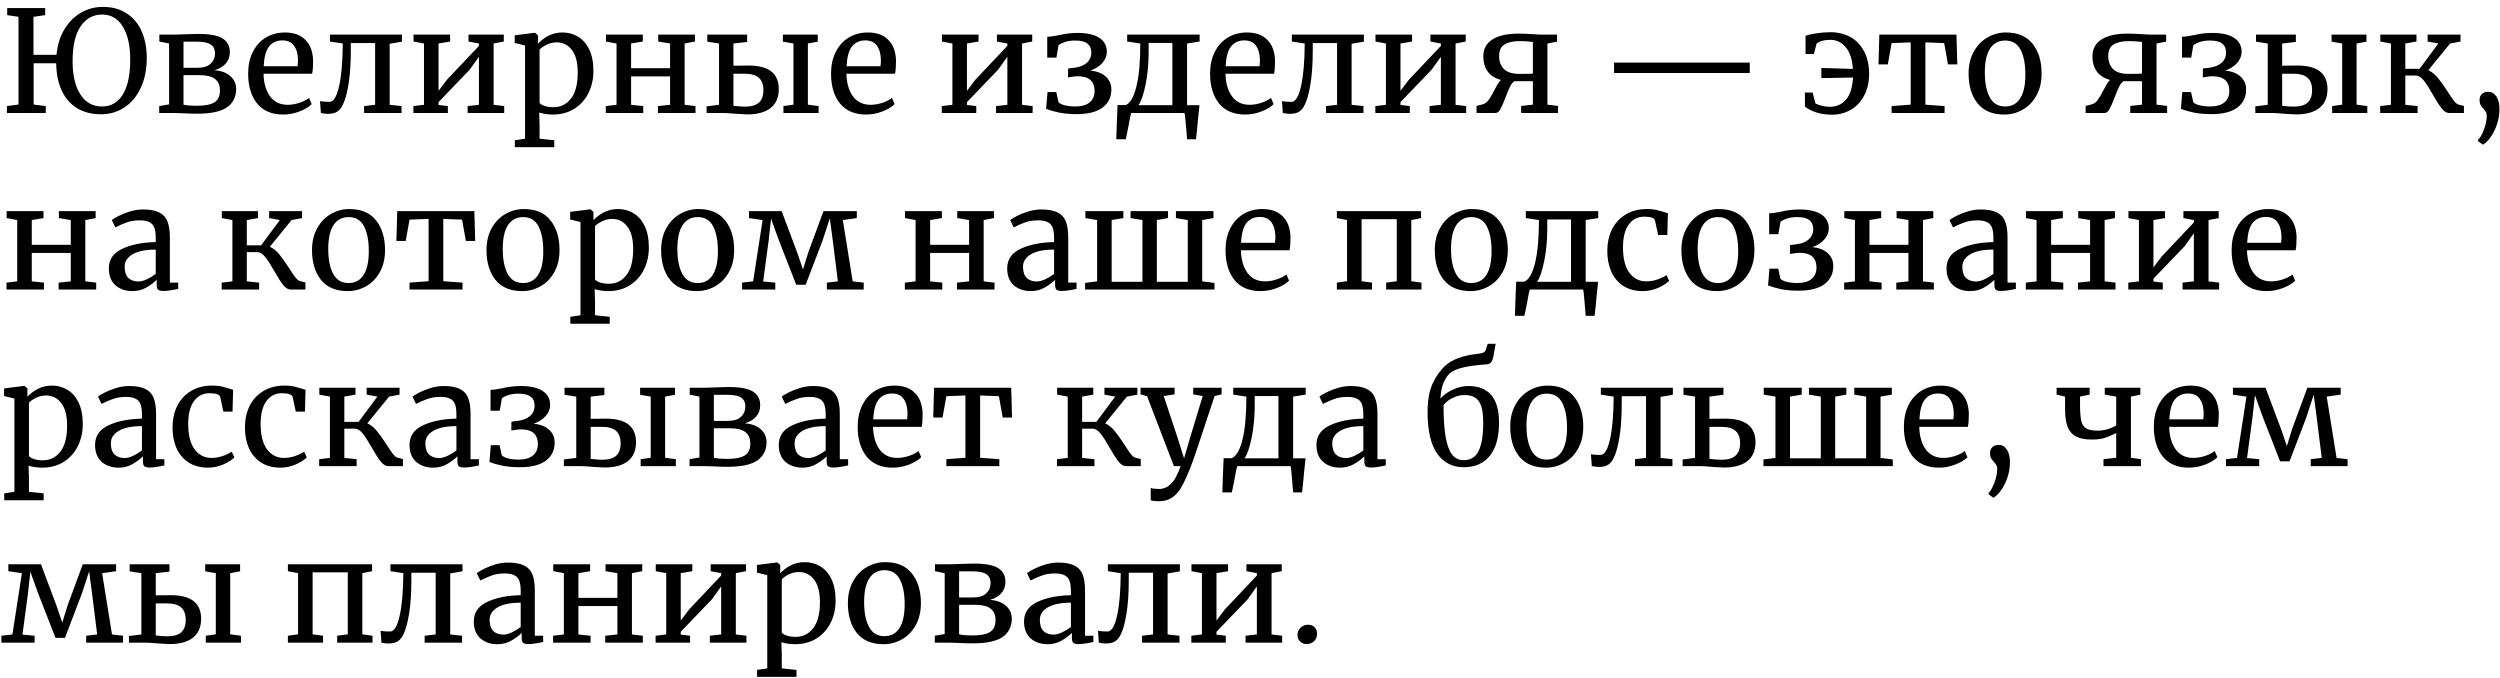 <?xml version="1.0" encoding="UTF-8"?> <svg xmlns="http://www.w3.org/2000/svg" width="354" height="96" viewBox="0 0 354 96" fill="none"><path d="M8 7.76C8.133 6.36 8.513 5.147 9.14 4.12C9.767 3.093 10.553 2.313 11.5 1.78C12.46 1.233 13.493 0.967 14.6 0.98C15.907 0.98 17.02 1.287 17.94 1.9C18.873 2.5 19.58 3.347 20.06 4.44C20.54 5.52 20.78 6.78 20.78 8.22C20.78 9.833 20.493 11.247 19.92 12.46C19.36 13.66 18.587 14.58 17.6 15.22C16.627 15.86 15.533 16.18 14.32 16.18C12.973 16.18 11.827 15.887 10.88 15.3C9.933 14.7 9.213 13.86 8.72 12.78C8.227 11.687 7.973 10.413 7.96 8.96H4.76V14.8L6.48 15.02V16H0.98V15.02L2.62 14.8V2.38L1.02 2.14V1.14H6.4V2.14L4.74 2.38V7.76H8ZM14.46 2.06C13.193 2.06 12.18 2.613 11.42 3.72C10.66 4.827 10.28 6.487 10.28 8.7C10.28 10.633 10.64 12.18 11.36 13.34C12.093 14.5 13.12 15.08 14.44 15.08C15.707 15.08 16.687 14.52 17.38 13.4C18.087 12.267 18.44 10.6 18.44 8.4C18.44 6.467 18.093 4.927 17.4 3.78C16.707 2.633 15.727 2.06 14.46 2.06ZM26.024 4.86C27.304 4.82 27.971 4.8 28.024 4.8C29.704 4.8 30.877 5.02 31.544 5.46C32.211 5.887 32.544 6.527 32.544 7.38C32.544 8.02 32.351 8.56 31.964 9C31.591 9.427 31.057 9.74 30.364 9.94C31.351 10.02 32.111 10.307 32.644 10.8C33.177 11.293 33.444 11.887 33.444 12.58C33.444 13.713 33.011 14.587 32.144 15.2C31.277 15.8 29.864 16.1 27.904 16.1C27.517 16.1 27.151 16.093 26.804 16.08C26.471 16.067 26.184 16.053 25.944 16.04L24.584 16H22.544V15.02L23.944 14.78V6.16L22.564 5.88V4.9H24.764L26.024 4.86ZM27.924 9.6C28.791 9.6 29.424 9.407 29.824 9.02C30.237 8.633 30.444 8.133 30.444 7.52C30.444 6.987 30.251 6.587 29.864 6.32C29.477 6.04 28.804 5.9 27.844 5.9H25.984V9.6H27.924ZM25.984 14.82C26.117 14.86 26.377 14.9 26.764 14.94C27.151 14.967 27.491 14.98 27.784 14.98C29.011 14.98 29.877 14.813 30.384 14.48C30.891 14.147 31.144 13.593 31.144 12.82C31.144 12.087 30.911 11.54 30.444 11.18C29.977 10.82 29.244 10.64 28.244 10.64H25.984V14.82ZM40.097 16.22C38.484 16.22 37.251 15.693 36.397 14.64C35.557 13.587 35.137 12.18 35.137 10.42C35.137 9.26 35.357 8.24 35.797 7.36C36.237 6.48 36.851 5.8 37.637 5.32C38.437 4.84 39.344 4.6 40.357 4.6C41.597 4.6 42.557 4.947 43.237 5.64C43.931 6.32 44.297 7.3 44.337 8.58C44.337 9.393 44.291 10.013 44.197 10.44H37.317C37.344 11.76 37.651 12.827 38.237 13.64C38.824 14.44 39.657 14.84 40.737 14.84C41.271 14.84 41.824 14.747 42.397 14.56C42.984 14.36 43.437 14.127 43.757 13.86L44.137 14.74C43.751 15.14 43.177 15.487 42.417 15.78C41.657 16.073 40.884 16.22 40.097 16.22ZM42.137 9.38C42.177 9.1 42.197 8.813 42.197 8.52C42.184 7.653 41.997 6.973 41.637 6.48C41.291 5.973 40.737 5.72 39.977 5.72C39.204 5.72 38.584 6 38.117 6.56C37.664 7.12 37.404 8.06 37.337 9.38H42.137ZM49.676 7.14C49.676 8.98 49.57 10.56 49.356 11.88C49.143 13.187 48.883 14.147 48.576 14.76C48.376 15.213 48.116 15.553 47.796 15.78C47.476 16.007 47.01 16.12 46.396 16.12C46.156 16.12 45.836 16.08 45.436 16L45.316 14.32C45.623 14.387 46.076 14.42 46.676 14.42C47.236 14.42 47.683 13.68 48.016 12.2C48.35 10.72 48.523 8.707 48.536 6.16L46.716 5.88V4.9H56.916V5.9L55.176 6.2V14.84L56.856 15.02V16H51.556V15.02L53.116 14.84V6.1H49.676V7.14ZM63.737 4.9V5.88L62.097 6.16V12.86L63.297 11.28L67.817 6.5V6.16L66.337 5.88V4.9H71.337V5.88L69.897 6.16V14.84L71.397 15.02V16H66.217V15.02L67.817 14.84V8.04L66.497 9.88L62.097 14.46V14.86L63.417 15.02V16H58.537V15.02L60.037 14.84V6.16L58.557 5.88V4.9H63.737ZM84.025 10.06C84.025 11.193 83.791 12.233 83.325 13.18C82.858 14.113 82.191 14.853 81.325 15.4C80.458 15.947 79.445 16.22 78.285 16.22C77.965 16.22 77.618 16.193 77.245 16.14C76.871 16.087 76.571 16.02 76.345 15.94L76.405 17.62V19.64L78.485 19.86V20.84H72.905V19.86L74.345 19.64V6.44L72.885 6.08V5L75.725 4.64H75.765L76.185 5V6.18C76.585 5.74 77.078 5.367 77.665 5.06C78.265 4.753 78.931 4.6 79.665 4.6C80.451 4.6 81.171 4.793 81.825 5.18C82.491 5.567 83.025 6.167 83.425 6.98C83.825 7.793 84.025 8.82 84.025 10.06ZM78.845 6C78.338 6 77.865 6.107 77.425 6.32C76.985 6.533 76.645 6.767 76.405 7.02V14.56C76.498 14.72 76.731 14.867 77.105 15C77.491 15.12 77.911 15.18 78.365 15.18C79.391 15.18 80.218 14.773 80.845 13.96C81.485 13.147 81.805 11.92 81.805 10.28C81.805 8.84 81.525 7.767 80.965 7.06C80.418 6.353 79.711 6 78.845 6ZM91.023 4.9V5.88L89.363 6.16V9.66H94.883V6.16L93.203 5.88V4.9H98.403V5.88L96.943 6.16V14.84L98.483 15.02V16H93.163V15.02L94.883 14.84V10.82H89.363V14.84L91.083 15.02V16H85.783V15.02L87.303 14.84V6.16L85.803 5.88V4.9H91.023ZM103.855 9.3C104.322 9.287 105.042 9.28 106.015 9.28C108.855 9.28 110.275 10.393 110.275 12.62C110.275 13.793 109.888 14.687 109.115 15.3C108.342 15.9 107.248 16.2 105.835 16.2C105.662 16.2 105.382 16.187 104.995 16.16C104.608 16.133 104.295 16.113 104.055 16.1C103.322 16.033 102.775 16 102.415 16H100.055V15.06L101.815 14.84V6.16L100.155 5.9V4.9H105.795V5.94L103.855 6.16V9.3ZM115.795 4.9V5.9L114.395 6.16V14.82L115.915 15.02V16H110.935V15.02L112.355 14.82V6.16L110.855 5.9V4.9H115.795ZM103.855 14.98C104.495 15.06 105.055 15.1 105.535 15.1C106.388 15.1 107.028 14.913 107.455 14.54C107.882 14.153 108.095 13.567 108.095 12.78C108.095 11.967 107.875 11.373 107.435 11C107.008 10.627 106.342 10.44 105.435 10.44H103.855V14.98ZM122.636 16.22C121.023 16.22 119.79 15.693 118.936 14.64C118.096 13.587 117.676 12.18 117.676 10.42C117.676 9.26 117.896 8.24 118.336 7.36C118.776 6.48 119.39 5.8 120.176 5.32C120.976 4.84 121.883 4.6 122.896 4.6C124.136 4.6 125.096 4.947 125.776 5.64C126.47 6.32 126.836 7.3 126.876 8.58C126.876 9.393 126.83 10.013 126.736 10.44H119.856C119.883 11.76 120.19 12.827 120.776 13.64C121.363 14.44 122.196 14.84 123.276 14.84C123.81 14.84 124.363 14.747 124.936 14.56C125.523 14.36 125.976 14.127 126.296 13.86L126.676 14.74C126.29 15.14 125.716 15.487 124.956 15.78C124.196 16.073 123.423 16.22 122.636 16.22ZM124.676 9.38C124.716 9.1 124.736 8.813 124.736 8.52C124.723 7.653 124.536 6.973 124.176 6.48C123.83 5.973 123.276 5.72 122.516 5.72C121.743 5.72 121.123 6 120.656 6.56C120.203 7.12 119.943 8.06 119.876 9.38H124.676ZM138.561 4.9V5.88L136.921 6.16V12.86L138.121 11.28L142.641 6.5V6.16L141.161 5.88V4.9H146.161V5.88L144.721 6.16V14.84L146.221 15.02V16H141.041V15.02L142.641 14.84V8.04L141.321 9.88L136.921 14.46V14.86L138.241 15.02V16H133.361V15.02L134.861 14.84V6.16L133.381 5.88V4.9H138.561ZM148.289 5.2C148.702 5.2 149.249 5.127 149.929 4.98C150.836 4.767 151.709 4.66 152.549 4.66C153.922 4.66 154.962 4.893 155.669 5.36C156.376 5.827 156.729 6.487 156.729 7.34C156.729 7.913 156.516 8.44 156.089 8.92C155.662 9.4 155.096 9.76 154.389 10C155.322 10.08 156.049 10.36 156.569 10.84C157.102 11.32 157.369 11.927 157.369 12.66C157.369 13.753 156.949 14.613 156.109 15.24C155.282 15.853 154.062 16.16 152.449 16.16C151.516 16.16 150.682 16.087 149.949 15.94C149.216 15.78 148.609 15.607 148.129 15.42L148.329 13.04H149.569L149.889 14.48C150.076 14.667 150.382 14.813 150.809 14.92C151.249 15.027 151.709 15.08 152.189 15.08C153.136 15.08 153.836 14.887 154.289 14.5C154.756 14.113 154.989 13.58 154.989 12.9C154.989 11.447 154.129 10.747 152.409 10.8C152.276 10.813 152.056 10.84 151.749 10.88C151.442 10.92 151.269 10.947 151.229 10.96L151.249 9.7L152.089 9.6C152.862 9.507 153.462 9.273 153.889 8.9C154.316 8.513 154.529 8.027 154.529 7.44C154.529 6.88 154.349 6.46 153.989 6.18C153.642 5.887 153.062 5.74 152.249 5.74C151.676 5.74 151.176 5.813 150.749 5.96C150.336 6.107 150.049 6.26 149.889 6.42L149.589 8.16H148.289V5.2ZM169.628 16.98C169.535 18.1 169.442 19.013 169.348 19.72H168.088C168.062 19.227 168.002 18.5 167.908 17.54C167.828 16.58 167.768 16.067 167.728 16H160.168C160.115 16.12 159.968 16.847 159.728 18.18L159.408 19.72H158.068C158.122 17.827 158.182 16.213 158.248 14.88H159.388C160.028 14.627 160.535 13.76 160.908 12.28C161.282 10.787 161.468 8.747 161.468 6.16L159.608 5.88V4.9H169.868V5.88L168.088 6.16V14.9H169.848L169.628 16.98ZM162.648 7.34C162.648 9.033 162.502 10.587 162.208 12C161.915 13.413 161.582 14.38 161.208 14.9H166.008V6.08H162.648V7.34ZM176.308 16.22C174.695 16.22 173.462 15.693 172.608 14.64C171.768 13.587 171.348 12.18 171.348 10.42C171.348 9.26 171.568 8.24 172.008 7.36C172.448 6.48 173.062 5.8 173.848 5.32C174.648 4.84 175.555 4.6 176.568 4.6C177.808 4.6 178.768 4.947 179.448 5.64C180.142 6.32 180.508 7.3 180.548 8.58C180.548 9.393 180.502 10.013 180.408 10.44H173.528C173.555 11.76 173.862 12.827 174.448 13.64C175.035 14.44 175.868 14.84 176.948 14.84C177.482 14.84 178.035 14.747 178.608 14.56C179.195 14.36 179.648 14.127 179.968 13.86L180.348 14.74C179.962 15.14 179.388 15.487 178.628 15.78C177.868 16.073 177.095 16.22 176.308 16.22ZM178.348 9.38C178.388 9.1 178.408 8.813 178.408 8.52C178.395 7.653 178.208 6.973 177.848 6.48C177.502 5.973 176.948 5.72 176.188 5.72C175.415 5.72 174.795 6 174.328 6.56C173.875 7.12 173.615 8.06 173.548 9.38H178.348ZM185.887 7.14C185.887 8.98 185.781 10.56 185.567 11.88C185.354 13.187 185.094 14.147 184.787 14.76C184.587 15.213 184.327 15.553 184.007 15.78C183.687 16.007 183.221 16.12 182.607 16.12C182.367 16.12 182.047 16.08 181.647 16L181.527 14.32C181.834 14.387 182.287 14.42 182.887 14.42C183.447 14.42 183.894 13.68 184.227 12.2C184.561 10.72 184.734 8.707 184.747 6.16L182.927 5.88V4.9H193.127V5.9L191.387 6.2V14.84L193.067 15.02V16H187.767V15.02L189.327 14.84V6.1H185.887V7.14ZM199.948 4.9V5.88L198.308 6.16V12.86L199.508 11.28L204.028 6.5V6.16L202.548 5.88V4.9H207.548V5.88L206.108 6.16V14.84L207.608 15.02V16H202.428V15.02L204.028 14.84V8.04L202.708 9.88L198.308 14.46V14.86L199.628 15.02V16H194.748V15.02L196.248 14.84V6.16L194.768 5.88V4.9H199.948ZM214.436 11.5C214.182 11.673 213.969 11.947 213.796 12.32C213.622 12.68 213.409 13.193 213.156 13.86C212.876 14.593 212.636 15.133 212.436 15.48C212.249 15.827 212.022 16 211.756 16H209.076V15L209.856 14.8C210.216 14.72 210.516 14.52 210.756 14.2C211.009 13.867 211.289 13.393 211.596 12.78C211.809 12.38 211.976 12.073 212.096 11.86C212.229 11.647 212.376 11.467 212.536 11.32C211.696 11.093 211.069 10.693 210.656 10.12C210.242 9.533 210.036 8.827 210.036 8C210.036 6.933 210.469 6.127 211.336 5.58C212.202 5.033 213.436 4.76 215.036 4.76C215.596 4.76 216.289 4.787 217.116 4.84C217.596 4.88 218.009 4.9 218.356 4.9H220.476V5.9L219.116 6.16V14.82L220.616 15V16H215.396V15L217.056 14.82V11.5H214.436ZM217.056 5.94C216.456 5.86 215.829 5.82 215.176 5.82C214.269 5.82 213.556 5.98 213.036 6.3C212.529 6.607 212.276 7.147 212.276 7.92C212.276 8.693 212.502 9.313 212.956 9.78C213.422 10.233 214.149 10.46 215.136 10.46C216.242 10.46 216.882 10.447 217.056 10.42V5.94ZM247.769 10.34H228.549V8.86H247.769V10.34ZM255.666 5.08C255.959 4.947 256.459 4.827 257.166 4.72C257.873 4.613 258.546 4.56 259.186 4.56C260.239 4.56 261.179 4.787 262.006 5.24C262.833 5.693 263.479 6.367 263.946 7.26C264.426 8.14 264.666 9.207 264.666 10.46C264.666 11.62 264.433 12.64 263.966 13.52C263.513 14.4 262.886 15.073 262.086 15.54C261.286 16.007 260.393 16.24 259.406 16.24C258.579 16.24 257.839 16.133 257.186 15.92C256.533 15.707 255.999 15.433 255.586 15.1L255.566 13.1H256.666L257.066 14.66C257.733 14.967 258.413 15.12 259.106 15.12C260.026 15.12 260.779 14.793 261.366 14.14C261.966 13.473 262.306 12.42 262.386 10.98L257.906 11.06V9.62L262.366 9.76C262.286 8.427 261.953 7.407 261.366 6.7C260.793 5.993 260.053 5.64 259.146 5.64C258.293 5.64 257.653 5.82 257.226 6.18L256.846 7.66H255.666V5.08ZM277.033 4.9L277.153 9.12H275.833L275.293 6.1L272.633 6V14.82L275.353 15.02V16H267.853V15.02L270.553 14.82V6L267.853 6.1L267.313 9.12H265.993L266.113 4.9H277.033ZM278.752 10.42C278.752 9.22 278.998 8.18 279.492 7.3C279.985 6.42 280.632 5.753 281.432 5.3C282.245 4.833 283.112 4.6 284.032 4.6C285.712 4.6 286.972 5.133 287.812 6.2C288.665 7.267 289.092 8.667 289.092 10.4C289.092 11.613 288.845 12.66 288.352 13.54C287.858 14.42 287.205 15.087 286.392 15.54C285.592 15.993 284.732 16.22 283.812 16.22C282.132 16.22 280.865 15.687 280.012 14.62C279.172 13.553 278.752 12.153 278.752 10.42ZM283.932 15.08C284.852 15.08 285.558 14.7 286.052 13.94C286.545 13.18 286.792 12.053 286.792 10.56C286.792 9.08 286.565 7.907 286.112 7.04C285.658 6.173 284.932 5.74 283.932 5.74C283.012 5.74 282.298 6.12 281.792 6.88C281.298 7.64 281.052 8.767 281.052 10.26C281.052 11.74 281.285 12.913 281.752 13.78C282.218 14.647 282.945 15.08 283.932 15.08ZM300.686 11.5C300.432 11.673 300.219 11.947 300.046 12.32C299.872 12.68 299.659 13.193 299.406 13.86C299.126 14.593 298.886 15.133 298.686 15.48C298.499 15.827 298.272 16 298.006 16H295.326V15L296.106 14.8C296.466 14.72 296.766 14.52 297.006 14.2C297.259 13.867 297.539 13.393 297.846 12.78C298.059 12.38 298.226 12.073 298.346 11.86C298.479 11.647 298.626 11.467 298.786 11.32C297.946 11.093 297.319 10.693 296.906 10.12C296.492 9.533 296.286 8.827 296.286 8C296.286 6.933 296.719 6.127 297.586 5.58C298.452 5.033 299.686 4.76 301.286 4.76C301.846 4.76 302.539 4.787 303.366 4.84C303.846 4.88 304.259 4.9 304.606 4.9H306.726V5.9L305.366 6.16V14.82L306.866 15V16H301.646V15L303.306 14.82V11.5H300.686ZM303.306 5.94C302.706 5.86 302.079 5.82 301.426 5.82C300.519 5.82 299.806 5.98 299.286 6.3C298.779 6.607 298.526 7.147 298.526 7.92C298.526 8.693 298.752 9.313 299.206 9.78C299.672 10.233 300.399 10.46 301.386 10.46C302.492 10.46 303.132 10.447 303.306 10.42V5.94ZM308.973 5.2C309.386 5.2 309.933 5.127 310.613 4.98C311.519 4.767 312.393 4.66 313.233 4.66C314.606 4.66 315.646 4.893 316.353 5.36C317.059 5.827 317.413 6.487 317.413 7.34C317.413 7.913 317.199 8.44 316.773 8.92C316.346 9.4 315.779 9.76 315.073 10C316.006 10.08 316.733 10.36 317.253 10.84C317.786 11.32 318.053 11.927 318.053 12.66C318.053 13.753 317.633 14.613 316.793 15.24C315.966 15.853 314.746 16.16 313.133 16.16C312.199 16.16 311.366 16.087 310.633 15.94C309.899 15.78 309.293 15.607 308.813 15.42L309.013 13.04H310.253L310.573 14.48C310.759 14.667 311.066 14.813 311.493 14.92C311.933 15.027 312.393 15.08 312.873 15.08C313.819 15.08 314.519 14.887 314.973 14.5C315.439 14.113 315.673 13.58 315.673 12.9C315.673 11.447 314.813 10.747 313.092 10.8C312.959 10.813 312.739 10.84 312.433 10.88C312.126 10.92 311.953 10.947 311.913 10.96L311.933 9.7L312.773 9.6C313.546 9.507 314.146 9.273 314.573 8.9C314.999 8.513 315.213 8.027 315.213 7.44C315.213 6.88 315.033 6.46 314.673 6.18C314.326 5.887 313.746 5.74 312.933 5.74C312.359 5.74 311.859 5.813 311.433 5.96C311.019 6.107 310.733 6.26 310.573 6.42L310.273 8.16H308.973V5.2ZM323.152 9.3C323.619 9.287 324.339 9.28 325.312 9.28C328.152 9.28 329.572 10.393 329.572 12.62C329.572 13.793 329.185 14.687 328.412 15.3C327.639 15.9 326.545 16.2 325.132 16.2C324.959 16.2 324.679 16.187 324.292 16.16C323.905 16.133 323.592 16.113 323.352 16.1C322.619 16.033 322.072 16 321.712 16H319.352V15.06L321.112 14.84V6.16L319.452 5.9V4.9H325.092V5.94L323.152 6.16V9.3ZM335.092 4.9V5.9L333.692 6.16V14.82L335.212 15.02V16H330.232V15.02L331.652 14.82V6.16L330.152 5.9V4.9H335.092ZM323.152 14.98C323.792 15.06 324.352 15.1 324.832 15.1C325.685 15.1 326.325 14.913 326.752 14.54C327.179 14.153 327.392 13.567 327.392 12.78C327.392 11.967 327.172 11.373 326.732 11C326.305 10.627 325.639 10.44 324.732 10.44H323.152V14.98ZM343.853 9.94C344.347 10.167 344.8 10.533 345.213 11.04C345.627 11.547 346.1 12.213 346.633 13.04C346.98 13.587 347.267 14.007 347.493 14.3C347.72 14.58 347.927 14.747 348.113 14.8L348.893 15V16H346.793C346.433 16 346.08 15.78 345.733 15.34C345.387 14.9 344.973 14.253 344.493 13.4C343.987 12.507 343.553 11.833 343.193 11.38C342.833 10.927 342.453 10.7 342.053 10.7H340.593V14.84L342.333 15.02V16H337.033V15.02L338.553 14.84V6.16L337.053 5.88V4.9H342.173V5.88L340.593 6.16V9.74H342.613L345.273 6.16L343.753 5.88V4.9H348.413V5.88L346.933 6.16L343.853 9.94ZM352.366 13C352.819 13 353.192 13.22 353.486 13.66C353.779 14.087 353.926 14.673 353.926 15.42C353.926 16.18 353.806 16.913 353.566 17.62C353.326 18.327 353.026 18.927 352.666 19.42C352.306 19.927 351.952 20.28 351.606 20.48H351.586L350.906 20V19.78C351.172 19.567 351.439 19.1 351.706 18.38C351.986 17.673 352.126 17 352.126 16.36C352.126 16.16 352.086 16 352.006 15.88C351.939 15.747 351.826 15.593 351.666 15.42C351.479 15.22 351.339 15.033 351.246 14.86C351.152 14.687 351.106 14.453 351.106 14.16C351.106 13.813 351.212 13.533 351.426 13.32C351.652 13.107 351.932 13 352.266 13H352.366ZM6.16 29.9V30.88L4.5 31.16V34.66H10.02V31.16L8.34 30.88V29.9H13.54V30.88L12.08 31.16V39.84L13.62 40.02V41H8.3V40.02L10.02 39.84V35.82H4.5V39.84L6.22 40.02V41H0.92V40.02L2.44 39.84V31.16L0.94 30.88V29.9H6.16ZM15.412 38C15.412 36.747 16.038 35.827 17.292 35.24C18.545 34.64 20.132 34.32 22.052 34.28V33.72C22.052 33.093 21.985 32.6 21.852 32.24C21.718 31.88 21.485 31.62 21.152 31.46C20.832 31.287 20.372 31.2 19.772 31.2C19.092 31.2 18.478 31.3 17.932 31.5C17.398 31.687 16.865 31.92 16.332 32.2L15.832 31.16C16.005 31.013 16.325 30.82 16.792 30.58C17.258 30.34 17.798 30.127 18.412 29.94C19.025 29.753 19.638 29.66 20.252 29.66C21.198 29.66 21.945 29.793 22.492 30.06C23.052 30.313 23.452 30.727 23.692 31.3C23.932 31.873 24.052 32.64 24.052 33.6V40.02H25.232V40.9C24.965 40.967 24.625 41.033 24.212 41.1C23.812 41.167 23.458 41.2 23.152 41.2C22.778 41.2 22.525 41.14 22.392 41.02C22.258 40.913 22.192 40.667 22.192 40.28V39.62C21.792 40.02 21.298 40.387 20.712 40.72C20.138 41.053 19.485 41.22 18.752 41.22C17.792 41.22 16.992 40.947 16.352 40.4C15.725 39.84 15.412 39.04 15.412 38ZM19.612 39.86C19.958 39.86 20.358 39.753 20.812 39.54C21.265 39.327 21.678 39.073 22.052 38.78V35.34C20.598 35.34 19.498 35.567 18.752 36.02C18.018 36.46 17.652 37.04 17.652 37.76C17.652 38.48 17.825 39.013 18.172 39.36C18.532 39.693 19.012 39.86 19.612 39.86ZM38.209 34.94C38.702 35.167 39.155 35.533 39.569 36.04C39.982 36.547 40.455 37.213 40.989 38.04C41.335 38.587 41.622 39.007 41.849 39.3C42.075 39.58 42.282 39.747 42.469 39.8L43.249 40V41H41.149C40.789 41 40.435 40.78 40.089 40.34C39.742 39.9 39.329 39.253 38.849 38.4C38.342 37.507 37.909 36.833 37.549 36.38C37.189 35.927 36.809 35.7 36.409 35.7H34.949V39.84L36.689 40.02V41H31.389V40.02L32.909 39.84V31.16L31.409 30.88V29.9H36.529V30.88L34.949 31.16V34.74H36.969L39.629 31.16L38.109 30.88V29.9H42.769V30.88L41.289 31.16L38.209 34.94ZM44.181 35.42C44.181 34.22 44.428 33.18 44.921 32.3C45.415 31.42 46.061 30.753 46.861 30.3C47.675 29.833 48.541 29.6 49.461 29.6C51.141 29.6 52.401 30.133 53.241 31.2C54.095 32.267 54.521 33.667 54.521 35.4C54.521 36.613 54.275 37.66 53.781 38.54C53.288 39.42 52.635 40.087 51.821 40.54C51.021 40.993 50.161 41.22 49.241 41.22C47.561 41.22 46.295 40.687 45.441 39.62C44.601 38.553 44.181 37.153 44.181 35.42ZM49.361 40.08C50.281 40.08 50.988 39.7 51.481 38.94C51.975 38.18 52.221 37.053 52.221 35.56C52.221 34.08 51.995 32.907 51.541 32.04C51.088 31.173 50.361 30.74 49.361 30.74C48.441 30.74 47.728 31.12 47.221 31.88C46.728 32.64 46.481 33.767 46.481 35.26C46.481 36.74 46.715 37.913 47.181 38.78C47.648 39.647 48.375 40.08 49.361 40.08ZM67.169 29.9L67.289 34.12H65.969L65.429 31.1L62.769 31V39.82L65.489 40.02V41H57.989V40.02L60.689 39.82V31L57.989 31.1L57.449 34.12H56.129L56.249 29.9H67.169ZM68.888 35.42C68.888 34.22 69.135 33.18 69.628 32.3C70.122 31.42 70.768 30.753 71.568 30.3C72.382 29.833 73.248 29.6 74.168 29.6C75.848 29.6 77.108 30.133 77.948 31.2C78.802 32.267 79.228 33.667 79.228 35.4C79.228 36.613 78.982 37.66 78.488 38.54C77.995 39.42 77.342 40.087 76.528 40.54C75.728 40.993 74.868 41.22 73.948 41.22C72.268 41.22 71.002 40.687 70.148 39.62C69.308 38.553 68.888 37.153 68.888 35.42ZM74.068 40.08C74.988 40.08 75.695 39.7 76.188 38.94C76.682 38.18 76.928 37.053 76.928 35.56C76.928 34.08 76.702 32.907 76.248 32.04C75.795 31.173 75.068 30.74 74.068 30.74C73.148 30.74 72.435 31.12 71.928 31.88C71.435 32.64 71.188 33.767 71.188 35.26C71.188 36.74 71.422 37.913 71.888 38.78C72.355 39.647 73.082 40.08 74.068 40.08ZM91.876 35.06C91.876 36.193 91.643 37.233 91.176 38.18C90.71 39.113 90.043 39.853 89.176 40.4C88.31 40.947 87.296 41.22 86.136 41.22C85.816 41.22 85.47 41.193 85.096 41.14C84.723 41.087 84.423 41.02 84.196 40.94L84.256 42.62V44.64L86.336 44.86V45.84H80.756V44.86L82.196 44.64V31.44L80.736 31.08V30L83.576 29.64H83.616L84.036 30V31.18C84.436 30.74 84.93 30.367 85.516 30.06C86.116 29.753 86.783 29.6 87.516 29.6C88.303 29.6 89.023 29.793 89.676 30.18C90.343 30.567 90.876 31.167 91.276 31.98C91.676 32.793 91.876 33.82 91.876 35.06ZM86.696 31C86.19 31 85.716 31.107 85.276 31.32C84.836 31.533 84.496 31.767 84.256 32.02V39.56C84.35 39.72 84.583 39.867 84.956 40C85.343 40.12 85.763 40.18 86.216 40.18C87.243 40.18 88.07 39.773 88.696 38.96C89.336 38.147 89.656 36.92 89.656 35.28C89.656 33.84 89.376 32.767 88.816 32.06C88.27 31.353 87.563 31 86.696 31ZM93.615 35.42C93.615 34.22 93.862 33.18 94.355 32.3C94.848 31.42 95.495 30.753 96.295 30.3C97.108 29.833 97.975 29.6 98.895 29.6C100.575 29.6 101.835 30.133 102.675 31.2C103.528 32.267 103.955 33.667 103.955 35.4C103.955 36.613 103.708 37.66 103.215 38.54C102.722 39.42 102.068 40.087 101.255 40.54C100.455 40.993 99.595 41.22 98.675 41.22C96.995 41.22 95.728 40.687 94.875 39.62C94.035 38.553 93.615 37.153 93.615 35.42ZM98.795 40.08C99.715 40.08 100.422 39.7 100.915 38.94C101.408 38.18 101.655 37.053 101.655 35.56C101.655 34.08 101.428 32.907 100.975 32.04C100.522 31.173 99.795 30.74 98.795 30.74C97.875 30.74 97.162 31.12 96.655 31.88C96.162 32.64 95.915 33.767 95.915 35.26C95.915 36.74 96.148 37.913 96.615 38.78C97.082 39.647 97.808 40.08 98.795 40.08ZM110.683 29.9L112.883 35.76L113.703 38.16L114.443 35.76L116.603 29.9H121.323V30.88L119.343 31.16L120.743 39.84L122.303 40.02V41H117.083V40.02L118.643 39.84L117.923 34.08L117.503 30.9L116.483 34.04L114.083 40.32H112.743L110.283 34.02L109.183 30.96L108.843 34.04L108.063 39.86L109.783 40.02V41H105.083V40.02L106.643 39.84L107.983 31.16L106.063 30.88V29.9H110.683ZM133.367 29.9V30.88L131.707 31.16V34.66H137.227V31.16L135.547 30.88V29.9H140.747V30.88L139.287 31.16V39.84L140.827 40.02V41H135.507V40.02L137.227 39.84V35.82H131.707V39.84L133.427 40.02V41H128.127V40.02L129.647 39.84V31.16L128.147 30.88V29.9H133.367ZM142.619 38C142.619 36.747 143.245 35.827 144.499 35.24C145.752 34.64 147.339 34.32 149.259 34.28V33.72C149.259 33.093 149.192 32.6 149.059 32.24C148.925 31.88 148.692 31.62 148.359 31.46C148.039 31.287 147.579 31.2 146.979 31.2C146.299 31.2 145.685 31.3 145.139 31.5C144.605 31.687 144.072 31.92 143.539 32.2L143.039 31.16C143.212 31.013 143.532 30.82 143.999 30.58C144.465 30.34 145.005 30.127 145.619 29.94C146.232 29.753 146.845 29.66 147.459 29.66C148.405 29.66 149.152 29.793 149.699 30.06C150.259 30.313 150.659 30.727 150.899 31.3C151.139 31.873 151.259 32.64 151.259 33.6V40.02H152.439V40.9C152.172 40.967 151.832 41.033 151.419 41.1C151.019 41.167 150.665 41.2 150.359 41.2C149.985 41.2 149.732 41.14 149.599 41.02C149.465 40.913 149.399 40.667 149.399 40.28V39.62C148.999 40.02 148.505 40.387 147.919 40.72C147.345 41.053 146.692 41.22 145.959 41.22C144.999 41.22 144.199 40.947 143.559 40.4C142.932 39.84 142.619 39.04 142.619 38ZM146.819 39.86C147.165 39.86 147.565 39.753 148.019 39.54C148.472 39.327 148.885 39.073 149.259 38.78V35.34C147.805 35.34 146.705 35.567 145.959 36.02C145.225 36.46 144.859 37.04 144.859 37.76C144.859 38.48 145.032 39.013 145.379 39.36C145.739 39.693 146.219 39.86 146.819 39.86ZM159.07 29.9V30.88L157.41 31.16V39.9H161.77V31.16L160.09 30.88V29.9H165.39V30.88L163.81 31.16V39.9H168.19V31.16L166.51 30.88V29.9H171.83V30.88L170.23 31.16V39.84L171.97 40.06V41H153.65V40.06L155.35 39.84V31.16L153.69 30.88V29.9H159.07ZM178.496 41.22C176.882 41.22 175.649 40.693 174.796 39.64C173.956 38.587 173.536 37.18 173.536 35.42C173.536 34.26 173.756 33.24 174.196 32.36C174.636 31.48 175.249 30.8 176.036 30.32C176.836 29.84 177.742 29.6 178.756 29.6C179.996 29.6 180.956 29.947 181.636 30.64C182.329 31.32 182.696 32.3 182.736 33.58C182.736 34.393 182.689 35.013 182.596 35.44H175.716C175.742 36.76 176.049 37.827 176.636 38.64C177.222 39.44 178.056 39.84 179.136 39.84C179.669 39.84 180.222 39.747 180.796 39.56C181.382 39.36 181.836 39.127 182.156 38.86L182.536 39.74C182.149 40.14 181.576 40.487 180.816 40.78C180.056 41.073 179.282 41.22 178.496 41.22ZM180.536 34.38C180.576 34.1 180.596 33.813 180.596 33.52C180.582 32.653 180.396 31.973 180.036 31.48C179.689 30.973 179.136 30.72 178.376 30.72C177.602 30.72 176.982 31 176.516 31.56C176.062 32.12 175.802 33.06 175.736 34.38H180.536ZM201.221 29.9V30.88L199.841 31.16V39.82L201.281 40.02V41H196.281V40.02L197.781 39.82V31.04H192.801V39.82L194.281 40.02V41H189.301V40.02L190.741 39.82V31.16L189.301 30.88V29.9H201.221ZM203.166 35.42C203.166 34.22 203.412 33.18 203.906 32.3C204.399 31.42 205.046 30.753 205.846 30.3C206.659 29.833 207.526 29.6 208.446 29.6C210.126 29.6 211.386 30.133 212.226 31.2C213.079 32.267 213.506 33.667 213.506 35.4C213.506 36.613 213.259 37.66 212.766 38.54C212.272 39.42 211.619 40.087 210.806 40.54C210.006 40.993 209.146 41.22 208.226 41.22C206.546 41.22 205.279 40.687 204.426 39.62C203.586 38.553 203.166 37.153 203.166 35.42ZM208.346 40.08C209.266 40.08 209.972 39.7 210.466 38.94C210.959 38.18 211.206 37.053 211.206 35.56C211.206 34.08 210.979 32.907 210.526 32.04C210.072 31.173 209.346 30.74 208.346 30.74C207.426 30.74 206.712 31.12 206.206 31.88C205.712 32.64 205.466 33.767 205.466 35.26C205.466 36.74 205.699 37.913 206.166 38.78C206.632 39.647 207.359 40.08 208.346 40.08ZM226.074 41.98C225.98 43.1 225.887 44.013 225.794 44.72H224.534C224.507 44.227 224.447 43.5 224.354 42.54C224.274 41.58 224.214 41.067 224.174 41H216.614C216.56 41.12 216.414 41.847 216.174 43.18L215.854 44.72H214.514C214.567 42.827 214.627 41.213 214.694 39.88H215.834C216.474 39.627 216.98 38.76 217.354 37.28C217.727 35.787 217.914 33.747 217.914 31.16L216.054 30.88V29.9H226.314V30.88L224.534 31.16V39.9H226.294L226.074 41.98ZM219.094 32.34C219.094 34.033 218.947 35.587 218.654 37C218.36 38.413 218.027 39.38 217.654 39.9H222.454V31.08H219.094V32.34ZM227.594 35.52C227.594 34.413 227.807 33.413 228.234 32.52C228.674 31.627 229.314 30.92 230.154 30.4C231.007 29.867 232.027 29.6 233.214 29.6C233.787 29.6 234.28 29.653 234.694 29.76C235.107 29.867 235.6 30.013 236.174 30.2L236.094 33.28H234.794L234.354 31.24C234.274 30.867 233.767 30.68 232.834 30.68C231.9 30.68 231.16 31.06 230.614 31.82C230.08 32.567 229.814 33.633 229.814 35.02C229.814 36.593 230.114 37.793 230.714 38.62C231.327 39.433 232.12 39.84 233.094 39.84C233.654 39.84 234.18 39.753 234.674 39.58C235.18 39.407 235.614 39.2 235.974 38.96L236.354 39.76C235.994 40.133 235.46 40.473 234.754 40.78C234.06 41.073 233.354 41.22 232.634 41.22C231.54 41.22 230.614 40.973 229.854 40.48C229.107 39.987 228.54 39.313 228.154 38.46C227.78 37.593 227.594 36.613 227.594 35.52ZM238.088 35.42C238.088 34.22 238.334 33.18 238.828 32.3C239.321 31.42 239.968 30.753 240.768 30.3C241.581 29.833 242.448 29.6 243.368 29.6C245.048 29.6 246.308 30.133 247.148 31.2C248.001 32.267 248.428 33.667 248.428 35.4C248.428 36.613 248.181 37.66 247.688 38.54C247.194 39.42 246.541 40.087 245.728 40.54C244.928 40.993 244.068 41.22 243.148 41.22C241.468 41.22 240.201 40.687 239.348 39.62C238.508 38.553 238.088 37.153 238.088 35.42ZM243.268 40.08C244.188 40.08 244.894 39.7 245.388 38.94C245.881 38.18 246.128 37.053 246.128 35.56C246.128 34.08 245.901 32.907 245.448 32.04C244.994 31.173 244.268 30.74 243.268 30.74C242.348 30.74 241.634 31.12 241.128 31.88C240.634 32.64 240.388 33.767 240.388 35.26C240.388 36.74 240.621 37.913 241.088 38.78C241.554 39.647 242.281 40.08 243.268 40.08ZM250.515 30.2C250.929 30.2 251.475 30.127 252.155 29.98C253.062 29.767 253.935 29.66 254.775 29.66C256.149 29.66 257.189 29.893 257.895 30.36C258.602 30.827 258.955 31.487 258.955 32.34C258.955 32.913 258.742 33.44 258.315 33.92C257.889 34.4 257.322 34.76 256.615 35C257.549 35.08 258.275 35.36 258.795 35.84C259.329 36.32 259.595 36.927 259.595 37.66C259.595 38.753 259.175 39.613 258.335 40.24C257.509 40.853 256.289 41.16 254.675 41.16C253.742 41.16 252.909 41.087 252.175 40.94C251.442 40.78 250.835 40.607 250.355 40.42L250.555 38.04H251.795L252.115 39.48C252.302 39.667 252.609 39.813 253.035 39.92C253.475 40.027 253.935 40.08 254.415 40.08C255.362 40.08 256.062 39.887 256.515 39.5C256.982 39.113 257.215 38.58 257.215 37.9C257.215 36.447 256.355 35.747 254.635 35.8C254.502 35.813 254.282 35.84 253.975 35.88C253.669 35.92 253.495 35.947 253.455 35.96L253.475 34.7L254.315 34.6C255.089 34.507 255.689 34.273 256.115 33.9C256.542 33.513 256.755 33.027 256.755 32.44C256.755 31.88 256.575 31.46 256.215 31.18C255.869 30.887 255.289 30.74 254.475 30.74C253.902 30.74 253.402 30.813 252.975 30.96C252.562 31.107 252.275 31.26 252.115 31.42L251.815 33.16H250.515V30.2ZM266.375 29.9V30.88L264.715 31.16V34.66H270.235V31.16L268.555 30.88V29.9H273.755V30.88L272.295 31.16V39.84L273.835 40.02V41H268.515V40.02L270.235 39.84V35.82H264.715V39.84L266.435 40.02V41H261.135V40.02L262.655 39.84V31.16L261.155 30.88V29.9H266.375ZM275.627 38C275.627 36.747 276.253 35.827 277.507 35.24C278.76 34.64 280.347 34.32 282.267 34.28V33.72C282.267 33.093 282.2 32.6 282.067 32.24C281.933 31.88 281.7 31.62 281.367 31.46C281.047 31.287 280.587 31.2 279.987 31.2C279.307 31.2 278.693 31.3 278.147 31.5C277.613 31.687 277.08 31.92 276.547 32.2L276.047 31.16C276.22 31.013 276.54 30.82 277.007 30.58C277.473 30.34 278.013 30.127 278.627 29.94C279.24 29.753 279.853 29.66 280.467 29.66C281.413 29.66 282.16 29.793 282.707 30.06C283.267 30.313 283.667 30.727 283.907 31.3C284.147 31.873 284.267 32.64 284.267 33.6V40.02H285.447V40.9C285.18 40.967 284.84 41.033 284.427 41.1C284.027 41.167 283.673 41.2 283.367 41.2C282.993 41.2 282.74 41.14 282.607 41.02C282.473 40.913 282.407 40.667 282.407 40.28V39.62C282.007 40.02 281.513 40.387 280.927 40.72C280.353 41.053 279.7 41.22 278.967 41.22C278.007 41.22 277.207 40.947 276.567 40.4C275.94 39.84 275.627 39.04 275.627 38ZM279.827 39.86C280.173 39.86 280.573 39.753 281.027 39.54C281.48 39.327 281.893 39.073 282.267 38.78V35.34C280.813 35.34 279.713 35.567 278.967 36.02C278.233 36.46 277.867 37.04 277.867 37.76C277.867 38.48 278.04 39.013 278.387 39.36C278.747 39.693 279.227 39.86 279.827 39.86ZM292.098 29.9V30.88L290.438 31.16V34.66H295.958V31.16L294.278 30.88V29.9H299.478V30.88L298.018 31.16V39.84L299.558 40.02V41H294.238V40.02L295.958 39.84V35.82H290.438V39.84L292.158 40.02V41H286.858V40.02L288.378 39.84V31.16L286.878 30.88V29.9H292.098ZM306.569 29.9V30.88L304.929 31.16V37.86L306.129 36.28L310.649 31.5V31.16L309.169 30.88V29.9H314.169V30.88L312.729 31.16V39.84L314.229 40.02V41H309.049V40.02L310.649 39.84V33.04L309.329 34.88L304.929 39.46V39.86L306.249 40.02V41H301.369V40.02L302.869 39.84V31.16L301.389 30.88V29.9H306.569ZM320.957 41.22C319.343 41.22 318.11 40.693 317.257 39.64C316.417 38.587 315.997 37.18 315.997 35.42C315.997 34.26 316.217 33.24 316.657 32.36C317.097 31.48 317.71 30.8 318.497 30.32C319.297 29.84 320.203 29.6 321.217 29.6C322.457 29.6 323.417 29.947 324.097 30.64C324.79 31.32 325.157 32.3 325.197 33.58C325.197 34.393 325.15 35.013 325.057 35.44H318.177C318.203 36.76 318.51 37.827 319.097 38.64C319.683 39.44 320.517 39.84 321.597 39.84C322.13 39.84 322.683 39.747 323.257 39.56C323.843 39.36 324.297 39.127 324.617 38.86L324.997 39.74C324.61 40.14 324.037 40.487 323.277 40.78C322.517 41.073 321.743 41.22 320.957 41.22ZM322.997 34.38C323.037 34.1 323.057 33.813 323.057 33.52C323.043 32.653 322.857 31.973 322.497 31.48C322.15 30.973 321.597 30.72 320.837 30.72C320.063 30.72 319.443 31 318.977 31.56C318.523 32.12 318.263 33.06 318.197 34.38H322.997ZM11.72 60.06C11.72 61.193 11.487 62.233 11.02 63.18C10.553 64.113 9.887 64.853 9.02 65.4C8.153 65.947 7.14 66.22 5.98 66.22C5.66 66.22 5.313 66.193 4.94 66.14C4.567 66.087 4.267 66.02 4.04 65.94L4.1 67.62V69.64L6.18 69.86V70.84H0.6V69.86L2.04 69.64V56.44L0.58 56.08V55L3.42 54.64H3.46L3.88 55V56.18C4.28 55.74 4.773 55.367 5.36 55.06C5.96 54.753 6.627 54.6 7.36 54.6C8.147 54.6 8.867 54.793 9.52 55.18C10.187 55.567 10.72 56.167 11.12 56.98C11.52 57.793 11.72 58.82 11.72 60.06ZM6.54 56C6.033 56 5.56 56.107 5.12 56.32C4.68 56.533 4.34 56.767 4.1 57.02V64.56C4.193 64.72 4.427 64.867 4.8 65C5.187 65.12 5.607 65.18 6.06 65.18C7.087 65.18 7.913 64.773 8.54 63.96C9.18 63.147 9.5 61.92 9.5 60.28C9.5 58.84 9.22 57.767 8.66 57.06C8.113 56.353 7.407 56 6.54 56ZM13.459 63C13.459 61.747 14.085 60.827 15.339 60.24C16.592 59.64 18.179 59.32 20.099 59.28V58.72C20.099 58.093 20.032 57.6 19.899 57.24C19.765 56.88 19.532 56.62 19.199 56.46C18.879 56.287 18.419 56.2 17.819 56.2C17.139 56.2 16.525 56.3 15.979 56.5C15.445 56.687 14.912 56.92 14.379 57.2L13.879 56.16C14.052 56.013 14.372 55.82 14.839 55.58C15.305 55.34 15.845 55.127 16.459 54.94C17.072 54.753 17.685 54.66 18.299 54.66C19.245 54.66 19.992 54.793 20.539 55.06C21.099 55.313 21.499 55.727 21.739 56.3C21.979 56.873 22.099 57.64 22.099 58.6V65.02H23.279V65.9C23.012 65.967 22.672 66.033 22.259 66.1C21.859 66.167 21.505 66.2 21.199 66.2C20.825 66.2 20.572 66.14 20.439 66.02C20.305 65.913 20.239 65.667 20.239 65.28V64.62C19.839 65.02 19.345 65.387 18.759 65.72C18.185 66.053 17.532 66.22 16.799 66.22C15.839 66.22 15.039 65.947 14.399 65.4C13.772 64.84 13.459 64.04 13.459 63ZM17.659 64.86C18.005 64.86 18.405 64.753 18.859 64.54C19.312 64.327 19.725 64.073 20.099 63.78V60.34C18.645 60.34 17.545 60.567 16.799 61.02C16.065 61.46 15.699 62.04 15.699 62.76C15.699 63.48 15.872 64.013 16.219 64.36C16.579 64.693 17.059 64.86 17.659 64.86ZM24.43 60.52C24.43 59.413 24.643 58.413 25.07 57.52C25.509 56.627 26.149 55.92 26.989 55.4C27.843 54.867 28.863 54.6 30.049 54.6C30.623 54.6 31.116 54.653 31.529 54.76C31.943 54.867 32.436 55.013 33.01 55.2L32.929 58.28H31.63L31.189 56.24C31.11 55.867 30.603 55.68 29.669 55.68C28.736 55.68 27.996 56.06 27.45 56.82C26.916 57.567 26.649 58.633 26.649 60.02C26.649 61.593 26.95 62.793 27.549 63.62C28.163 64.433 28.956 64.84 29.93 64.84C30.489 64.84 31.016 64.753 31.509 64.58C32.016 64.407 32.45 64.2 32.809 63.96L33.19 64.76C32.83 65.133 32.296 65.473 31.59 65.78C30.896 66.073 30.189 66.22 29.47 66.22C28.376 66.22 27.45 65.973 26.689 65.48C25.943 64.987 25.376 64.313 24.989 63.46C24.616 62.593 24.43 61.613 24.43 60.52ZM34.683 60.52C34.683 59.413 34.897 58.413 35.323 57.52C35.763 56.627 36.403 55.92 37.243 55.4C38.097 54.867 39.117 54.6 40.303 54.6C40.877 54.6 41.37 54.653 41.783 54.76C42.197 54.867 42.69 55.013 43.263 55.2L43.183 58.28H41.883L41.443 56.24C41.363 55.867 40.857 55.68 39.923 55.68C38.99 55.68 38.25 56.06 37.703 56.82C37.17 57.567 36.903 58.633 36.903 60.02C36.903 61.593 37.203 62.793 37.803 63.62C38.417 64.433 39.21 64.84 40.183 64.84C40.743 64.84 41.27 64.753 41.763 64.58C42.27 64.407 42.703 64.2 43.063 63.96L43.443 64.76C43.083 65.133 42.55 65.473 41.843 65.78C41.15 66.073 40.443 66.22 39.723 66.22C38.63 66.22 37.703 65.973 36.943 65.48C36.197 64.987 35.63 64.313 35.243 63.46C34.87 62.593 34.683 61.613 34.683 60.52ZM52.017 59.94C52.511 60.167 52.964 60.533 53.377 61.04C53.791 61.547 54.264 62.213 54.797 63.04C55.144 63.587 55.431 64.007 55.657 64.3C55.884 64.58 56.091 64.747 56.277 64.8L57.057 65V66H54.957C54.597 66 54.244 65.78 53.897 65.34C53.551 64.9 53.137 64.253 52.657 63.4C52.151 62.507 51.717 61.833 51.357 61.38C50.997 60.927 50.617 60.7 50.217 60.7H48.757V64.84L50.497 65.02V66H45.197V65.02L46.717 64.84V56.16L45.217 55.88V54.9H50.337V55.88L48.757 56.16V59.74H50.777L53.437 56.16L51.917 55.88V54.9H56.577V55.88L55.097 56.16L52.017 59.94ZM57.99 63C57.99 61.747 58.617 60.827 59.87 60.24C61.123 59.64 62.71 59.32 64.63 59.28V58.72C64.63 58.093 64.563 57.6 64.43 57.24C64.296 56.88 64.063 56.62 63.73 56.46C63.41 56.287 62.95 56.2 62.35 56.2C61.67 56.2 61.056 56.3 60.51 56.5C59.977 56.687 59.443 56.92 58.91 57.2L58.41 56.16C58.583 56.013 58.903 55.82 59.37 55.58C59.837 55.34 60.377 55.127 60.99 54.94C61.603 54.753 62.217 54.66 62.83 54.66C63.776 54.66 64.523 54.793 65.07 55.06C65.63 55.313 66.03 55.727 66.27 56.3C66.51 56.873 66.63 57.64 66.63 58.6V65.02H67.81V65.9C67.543 65.967 67.203 66.033 66.79 66.1C66.39 66.167 66.037 66.2 65.73 66.2C65.356 66.2 65.103 66.14 64.97 66.02C64.837 65.913 64.77 65.667 64.77 65.28V64.62C64.37 65.02 63.877 65.387 63.29 65.72C62.717 66.053 62.063 66.22 61.33 66.22C60.37 66.22 59.57 65.947 58.93 65.4C58.303 64.84 57.99 64.04 57.99 63ZM62.19 64.86C62.536 64.86 62.937 64.753 63.39 64.54C63.843 64.327 64.257 64.073 64.63 63.78V60.34C63.176 60.34 62.077 60.567 61.33 61.02C60.596 61.46 60.23 62.04 60.23 62.76C60.23 63.48 60.403 64.013 60.75 64.36C61.11 64.693 61.59 64.86 62.19 64.86ZM69.461 55.2C69.874 55.2 70.421 55.127 71.101 54.98C72.007 54.767 72.881 54.66 73.721 54.66C75.094 54.66 76.134 54.893 76.841 55.36C77.547 55.827 77.901 56.487 77.901 57.34C77.901 57.913 77.687 58.44 77.261 58.92C76.834 59.4 76.267 59.76 75.561 60C76.494 60.08 77.221 60.36 77.741 60.84C78.274 61.32 78.541 61.927 78.541 62.66C78.541 63.753 78.121 64.613 77.281 65.24C76.454 65.853 75.234 66.16 73.621 66.16C72.687 66.16 71.854 66.087 71.121 65.94C70.387 65.78 69.781 65.607 69.301 65.42L69.501 63.04H70.741L71.061 64.48C71.247 64.667 71.554 64.813 71.981 64.92C72.421 65.027 72.881 65.08 73.361 65.08C74.307 65.08 75.007 64.887 75.461 64.5C75.927 64.113 76.161 63.58 76.161 62.9C76.161 61.447 75.301 60.747 73.581 60.8C73.447 60.813 73.227 60.84 72.921 60.88C72.614 60.92 72.441 60.947 72.401 60.96L72.421 59.7L73.261 59.6C74.034 59.507 74.634 59.273 75.061 58.9C75.487 58.513 75.701 58.027 75.701 57.44C75.701 56.88 75.521 56.46 75.161 56.18C74.814 55.887 74.234 55.74 73.421 55.74C72.847 55.74 72.347 55.813 71.921 55.96C71.507 56.107 71.221 56.26 71.061 56.42L70.761 58.16H69.461V55.2ZM83.64 59.3C84.107 59.287 84.827 59.28 85.8 59.28C88.64 59.28 90.06 60.393 90.06 62.62C90.06 63.793 89.674 64.687 88.9 65.3C88.127 65.9 87.034 66.2 85.62 66.2C85.447 66.2 85.167 66.187 84.78 66.16C84.394 66.133 84.08 66.113 83.84 66.1C83.107 66.033 82.56 66 82.2 66H79.84V65.06L81.6 64.84V56.16L79.94 55.9V54.9H85.58V55.94L83.64 56.16V59.3ZM95.58 54.9V55.9L94.18 56.16V64.82L95.7 65.02V66H90.72V65.02L92.14 64.82V56.16L90.64 55.9V54.9H95.58ZM83.64 64.98C84.28 65.06 84.84 65.1 85.32 65.1C86.174 65.1 86.814 64.913 87.24 64.54C87.667 64.153 87.88 63.567 87.88 62.78C87.88 61.967 87.66 61.373 87.22 61C86.793 60.627 86.127 60.44 85.22 60.44H83.64V64.98ZM101.122 54.86C102.402 54.82 103.068 54.8 103.122 54.8C104.802 54.8 105.975 55.02 106.642 55.46C107.308 55.887 107.642 56.527 107.642 57.38C107.642 58.02 107.448 58.56 107.062 59C106.688 59.427 106.155 59.74 105.462 59.94C106.448 60.02 107.208 60.307 107.742 60.8C108.275 61.293 108.542 61.887 108.542 62.58C108.542 63.713 108.108 64.587 107.242 65.2C106.375 65.8 104.962 66.1 103.002 66.1C102.615 66.1 102.248 66.093 101.902 66.08C101.568 66.067 101.282 66.053 101.042 66.04L99.682 66H97.642V65.02L99.042 64.78V56.16L97.662 55.88V54.9H99.862L101.122 54.86ZM103.022 59.6C103.888 59.6 104.522 59.407 104.922 59.02C105.335 58.633 105.542 58.133 105.542 57.52C105.542 56.987 105.348 56.587 104.962 56.32C104.575 56.04 103.902 55.9 102.942 55.9H101.082V59.6H103.022ZM101.082 64.82C101.215 64.86 101.475 64.9 101.862 64.94C102.248 64.967 102.588 64.98 102.882 64.98C104.108 64.98 104.975 64.813 105.482 64.48C105.988 64.147 106.242 63.593 106.242 62.82C106.242 62.087 106.008 61.54 105.542 61.18C105.075 60.82 104.342 60.64 103.342 60.64H101.082V64.82ZM110.275 63C110.275 61.747 110.902 60.827 112.155 60.24C113.408 59.64 114.995 59.32 116.915 59.28V58.72C116.915 58.093 116.848 57.6 116.715 57.24C116.582 56.88 116.348 56.62 116.015 56.46C115.695 56.287 115.235 56.2 114.635 56.2C113.955 56.2 113.342 56.3 112.795 56.5C112.262 56.687 111.728 56.92 111.195 57.2L110.695 56.16C110.868 56.013 111.188 55.82 111.655 55.58C112.122 55.34 112.662 55.127 113.275 54.94C113.888 54.753 114.502 54.66 115.115 54.66C116.062 54.66 116.808 54.793 117.355 55.06C117.915 55.313 118.315 55.727 118.555 56.3C118.795 56.873 118.915 57.64 118.915 58.6V65.02H120.095V65.9C119.828 65.967 119.488 66.033 119.075 66.1C118.675 66.167 118.322 66.2 118.015 66.2C117.642 66.2 117.388 66.14 117.255 66.02C117.122 65.913 117.055 65.667 117.055 65.28V64.62C116.655 65.02 116.162 65.387 115.575 65.72C115.002 66.053 114.348 66.22 113.615 66.22C112.655 66.22 111.855 65.947 111.215 65.4C110.588 64.84 110.275 64.04 110.275 63ZM114.475 64.86C114.822 64.86 115.222 64.753 115.675 64.54C116.128 64.327 116.542 64.073 116.915 63.78V60.34C115.462 60.34 114.362 60.567 113.615 61.02C112.882 61.46 112.515 62.04 112.515 62.76C112.515 63.48 112.688 64.013 113.035 64.36C113.395 64.693 113.875 64.86 114.475 64.86ZM126.406 66.22C124.793 66.22 123.559 65.693 122.706 64.64C121.866 63.587 121.446 62.18 121.446 60.42C121.446 59.26 121.666 58.24 122.106 57.36C122.546 56.48 123.159 55.8 123.946 55.32C124.746 54.84 125.653 54.6 126.666 54.6C127.906 54.6 128.866 54.947 129.546 55.64C130.239 56.32 130.606 57.3 130.646 58.58C130.646 59.393 130.599 60.013 130.506 60.44H123.626C123.653 61.76 123.959 62.827 124.546 63.64C125.133 64.44 125.966 64.84 127.046 64.84C127.579 64.84 128.133 64.747 128.706 64.56C129.293 64.36 129.746 64.127 130.066 63.86L130.446 64.74C130.059 65.14 129.486 65.487 128.726 65.78C127.966 66.073 127.193 66.22 126.406 66.22ZM128.446 59.38C128.486 59.1 128.506 58.813 128.506 58.52C128.493 57.653 128.306 56.973 127.946 56.48C127.599 55.973 127.046 55.72 126.286 55.72C125.513 55.72 124.893 56 124.426 56.56C123.973 57.12 123.713 58.06 123.646 59.38H128.446ZM143.185 54.9L143.305 59.12H141.985L141.445 56.1L138.785 56V64.82L141.505 65.02V66H134.005V65.02L136.705 64.82V56L134.005 56.1L133.465 59.12H132.145L132.265 54.9H143.185ZM156.49 59.94C156.983 60.167 157.437 60.533 157.85 61.04C158.263 61.547 158.737 62.213 159.27 63.04C159.617 63.587 159.903 64.007 160.13 64.3C160.357 64.58 160.563 64.747 160.75 64.8L161.53 65V66H159.43C159.07 66 158.717 65.78 158.37 65.34C158.023 64.9 157.61 64.253 157.13 63.4C156.623 62.507 156.19 61.833 155.83 61.38C155.47 60.927 155.09 60.7 154.69 60.7H153.23V64.84L154.97 65.02V66H149.67V65.02L151.19 64.84V56.16L149.69 55.88V54.9H154.81V55.88L153.23 56.16V59.74H155.25L157.91 56.16L156.39 55.88V54.9H161.05V55.88L159.57 56.16L156.49 59.94ZM164.083 70.98C163.856 70.98 163.629 70.967 163.403 70.94C163.189 70.913 163.036 70.873 162.943 70.82V69.08C163.023 69.133 163.176 69.173 163.403 69.2C163.643 69.227 163.869 69.24 164.083 69.24C164.723 69.24 165.283 69.013 165.763 68.56C166.256 68.12 166.729 67.267 167.183 66H166.223L162.423 56.1L161.502 55.84V54.9H166.323V55.84L164.783 56.08L166.743 61.98L167.663 64.9L168.523 61.96L170.303 56.08L168.963 55.84V54.9H172.983V55.84L171.983 56.08C170.023 62.08 168.869 65.487 168.523 66.3C168.069 67.447 167.656 68.34 167.283 68.98C166.909 69.633 166.469 70.127 165.963 70.46C165.456 70.807 164.829 70.98 164.083 70.98ZM184.648 66.98C184.554 68.1 184.461 69.013 184.368 69.72H183.108C183.081 69.227 183.021 68.5 182.928 67.54C182.848 66.58 182.788 66.067 182.748 66H175.188C175.134 66.12 174.988 66.847 174.748 68.18L174.428 69.72H173.088C173.141 67.827 173.201 66.213 173.268 64.88H174.408C175.048 64.627 175.554 63.76 175.928 62.28C176.301 60.787 176.488 58.747 176.488 56.16L174.628 55.88V54.9H184.888V55.88L183.108 56.16V64.9H184.868L184.648 66.98ZM177.668 57.34C177.668 59.033 177.521 60.587 177.228 62C176.934 63.413 176.601 64.38 176.228 64.9H181.028V56.08H177.668V57.34ZM186.408 63C186.408 61.747 187.034 60.827 188.288 60.24C189.541 59.64 191.128 59.32 193.048 59.28V58.72C193.048 58.093 192.981 57.6 192.848 57.24C192.714 56.88 192.481 56.62 192.148 56.46C191.828 56.287 191.368 56.2 190.768 56.2C190.088 56.2 189.474 56.3 188.928 56.5C188.394 56.687 187.861 56.92 187.328 57.2L186.828 56.16C187.001 56.013 187.321 55.82 187.788 55.58C188.254 55.34 188.794 55.127 189.408 54.94C190.021 54.753 190.634 54.66 191.248 54.66C192.194 54.66 192.941 54.793 193.488 55.06C194.048 55.313 194.448 55.727 194.688 56.3C194.928 56.873 195.048 57.64 195.048 58.6V65.02H196.228V65.9C195.961 65.967 195.621 66.033 195.208 66.1C194.808 66.167 194.454 66.2 194.148 66.2C193.774 66.2 193.521 66.14 193.388 66.02C193.254 65.913 193.188 65.667 193.188 65.28V64.62C192.788 65.02 192.294 65.387 191.708 65.72C191.134 66.053 190.481 66.22 189.748 66.22C188.788 66.22 187.988 65.947 187.348 65.4C186.721 64.84 186.408 64.04 186.408 63ZM190.608 64.86C190.954 64.86 191.354 64.753 191.808 64.54C192.261 64.327 192.674 64.073 193.048 63.78V60.34C191.594 60.34 190.494 60.567 189.748 61.02C189.014 61.46 188.648 62.04 188.648 62.76C188.648 63.48 188.821 64.013 189.168 64.36C189.528 64.693 190.008 64.86 190.608 64.86ZM211.465 50.46C211.385 50.847 211.272 51.133 211.125 51.32C210.978 51.493 210.738 51.587 210.405 51.6C207.832 51.787 206.178 52.167 205.445 52.74C205.072 53.02 204.745 53.46 204.465 54.06C204.185 54.647 204.018 55.44 203.965 56.44C204.378 55.947 204.958 55.527 205.705 55.18C206.452 54.833 207.185 54.66 207.905 54.66C210.812 54.66 212.265 56.387 212.265 59.84C212.265 61.88 211.832 63.447 210.965 64.54C210.098 65.62 208.858 66.16 207.245 66.16C205.672 66.16 204.425 65.52 203.505 64.24C202.598 62.947 202.145 60.98 202.145 58.34C202.145 56.687 202.385 55.34 202.865 54.3C203.345 53.26 203.965 52.4 204.725 51.72C205.205 51.293 205.825 50.947 206.585 50.68C207.345 50.413 208.085 50.24 208.805 50.16C209.378 50.093 209.765 50.027 209.965 49.96C210.178 49.893 210.318 49.753 210.385 49.54L210.665 48.68H211.785L211.465 50.46ZM207.385 55.94C206.905 55.94 206.458 56.027 206.045 56.2C205.632 56.36 205.278 56.553 204.985 56.78C204.705 57.007 204.512 57.213 204.405 57.4C204.405 59.253 204.505 60.747 204.705 61.88C204.905 63.013 205.212 63.847 205.625 64.38C206.038 64.9 206.578 65.16 207.245 65.16C208.258 65.16 208.972 64.713 209.385 63.82C209.812 62.927 210.025 61.6 210.025 59.84C210.025 58.413 209.818 57.407 209.405 56.82C209.005 56.233 208.332 55.94 207.385 55.94ZM213.849 60.42C213.849 59.22 214.096 58.18 214.589 57.3C215.083 56.42 215.729 55.753 216.529 55.3C217.343 54.833 218.209 54.6 219.129 54.6C220.809 54.6 222.069 55.133 222.909 56.2C223.763 57.267 224.189 58.667 224.189 60.4C224.189 61.613 223.943 62.66 223.449 63.54C222.956 64.42 222.303 65.087 221.489 65.54C220.689 65.993 219.829 66.22 218.909 66.22C217.229 66.22 215.963 65.687 215.109 64.62C214.269 63.553 213.849 62.153 213.849 60.42ZM219.029 65.08C219.949 65.08 220.656 64.7 221.149 63.94C221.643 63.18 221.889 62.053 221.889 60.56C221.889 59.08 221.663 57.907 221.209 57.04C220.756 56.173 220.029 55.74 219.029 55.74C218.109 55.74 217.396 56.12 216.889 56.88C216.396 57.64 216.149 58.767 216.149 60.26C216.149 61.74 216.383 62.913 216.849 63.78C217.316 64.647 218.043 65.08 219.029 65.08ZM229.637 57.14C229.637 58.98 229.531 60.56 229.317 61.88C229.104 63.187 228.844 64.147 228.537 64.76C228.337 65.213 228.077 65.553 227.757 65.78C227.437 66.007 226.971 66.12 226.357 66.12C226.117 66.12 225.797 66.08 225.397 66L225.277 64.32C225.584 64.387 226.037 64.42 226.637 64.42C227.197 64.42 227.644 63.68 227.977 62.2C228.311 60.72 228.484 58.707 228.497 56.16L226.677 55.88V54.9H236.877V55.9L235.137 56.2V64.84L236.817 65.02V66H231.517V65.02L233.077 64.84V56.1H229.637V57.14ZM244.298 59.28C247.151 59.28 248.578 60.393 248.578 62.62C248.578 63.793 248.191 64.687 247.418 65.3C246.645 65.9 245.545 66.2 244.118 66.2C243.945 66.2 243.665 66.187 243.278 66.16C242.891 66.133 242.585 66.113 242.358 66.1C241.625 66.033 241.078 66 240.718 66H238.258V65.06L240.018 64.84V56.16L238.378 55.9V54.9H244.038V55.9L242.058 56.16V59.3L244.298 59.28ZM242.058 64.96C242.591 65.053 243.178 65.1 243.818 65.1C245.538 65.1 246.398 64.327 246.398 62.78C246.398 61.967 246.178 61.373 245.738 61C245.298 60.627 244.625 60.44 243.718 60.44H242.058V64.96ZM255.124 54.9V55.88L253.464 56.16V64.9H257.824V56.16L256.144 55.88V54.9H261.444V55.88L259.864 56.16V64.9H264.244V56.16L262.564 55.88V54.9H267.884V55.88L266.284 56.16V64.84L268.024 65.06V66H249.704V65.06L251.404 64.84V56.16L249.744 55.88V54.9H255.124ZM274.55 66.22C272.937 66.22 271.704 65.693 270.85 64.64C270.01 63.587 269.59 62.18 269.59 60.42C269.59 59.26 269.81 58.24 270.25 57.36C270.69 56.48 271.304 55.8 272.09 55.32C272.89 54.84 273.797 54.6 274.81 54.6C276.05 54.6 277.01 54.947 277.69 55.64C278.384 56.32 278.75 57.3 278.79 58.58C278.79 59.393 278.744 60.013 278.65 60.44H271.77C271.797 61.76 272.104 62.827 272.69 63.64C273.277 64.44 274.11 64.84 275.19 64.84C275.724 64.84 276.277 64.747 276.85 64.56C277.437 64.36 277.89 64.127 278.21 63.86L278.59 64.74C278.204 65.14 277.63 65.487 276.87 65.78C276.11 66.073 275.337 66.22 274.55 66.22ZM276.59 59.38C276.63 59.1 276.65 58.813 276.65 58.52C276.637 57.653 276.45 56.973 276.09 56.48C275.744 55.973 275.19 55.72 274.43 55.72C273.657 55.72 273.037 56 272.57 56.56C272.117 57.12 271.857 58.06 271.79 59.38H276.59ZM283.049 63C283.503 63 283.876 63.22 284.169 63.66C284.463 64.087 284.609 64.673 284.609 65.42C284.609 66.18 284.489 66.913 284.249 67.62C284.009 68.327 283.709 68.927 283.349 69.42C282.989 69.927 282.636 70.28 282.289 70.48H282.269L281.589 70V69.78C281.856 69.567 282.123 69.1 282.389 68.38C282.669 67.673 282.809 67 282.809 66.36C282.809 66.16 282.769 66 282.689 65.88C282.623 65.747 282.509 65.593 282.349 65.42C282.163 65.22 282.023 65.033 281.929 64.86C281.836 64.687 281.789 64.453 281.789 64.16C281.789 63.813 281.896 63.533 282.109 63.32C282.336 63.107 282.616 63 282.949 63H283.049ZM299.655 61.32C299.001 61.64 298.448 61.873 297.995 62.02C297.541 62.167 296.948 62.24 296.215 62.24C295.308 62.24 294.575 62.107 294.015 61.84C293.468 61.56 293.061 61.113 292.795 60.5C292.541 59.873 292.415 59.033 292.415 57.98V56.16L291.215 55.88V54.9H295.895V55.88L294.535 56.16V57.36C294.535 58.373 294.595 59.133 294.715 59.64C294.848 60.133 295.088 60.48 295.435 60.68C295.781 60.88 296.315 60.98 297.035 60.98C297.928 60.98 298.801 60.74 299.655 60.26V56.16L298.035 55.88V54.9H303.075V55.88L301.735 56.16V64.82L303.155 65.02V66H297.855V65.02L299.655 64.82V61.32ZM309.941 66.22C308.328 66.22 307.094 65.693 306.241 64.64C305.401 63.587 304.981 62.18 304.981 60.42C304.981 59.26 305.201 58.24 305.641 57.36C306.081 56.48 306.694 55.8 307.481 55.32C308.281 54.84 309.188 54.6 310.201 54.6C311.441 54.6 312.401 54.947 313.081 55.64C313.774 56.32 314.141 57.3 314.181 58.58C314.181 59.393 314.134 60.013 314.041 60.44H307.161C307.188 61.76 307.494 62.827 308.081 63.64C308.668 64.44 309.501 64.84 310.581 64.84C311.114 64.84 311.668 64.747 312.241 64.56C312.828 64.36 313.281 64.127 313.601 63.86L313.981 64.74C313.594 65.14 313.021 65.487 312.261 65.78C311.501 66.073 310.728 66.22 309.941 66.22ZM311.981 59.38C312.021 59.1 312.041 58.813 312.041 58.52C312.028 57.653 311.841 56.973 311.481 56.48C311.134 55.973 310.581 55.72 309.821 55.72C309.048 55.72 308.428 56 307.961 56.56C307.508 57.12 307.248 58.06 307.181 59.38H311.981ZM320.8 54.9L323 60.76L323.82 63.16L324.56 60.76L326.72 54.9H331.44V55.88L329.46 56.16L330.86 64.84L332.42 65.02V66H327.2V65.02L328.76 64.84L328.04 59.08L327.62 55.9L326.6 59.04L324.2 65.32H322.86L320.4 59.02L319.3 55.96L318.96 59.04L318.18 64.86L319.9 65.02V66H315.2V65.02L316.76 64.84L318.1 56.16L316.18 55.88V54.9H320.8ZM5.8 79.9L8 85.76L8.82 88.16L9.56 85.76L11.72 79.9H16.44V80.88L14.46 81.16L15.86 89.84L17.42 90.02V91H12.2V90.02L13.76 89.84L13.04 84.08L12.62 80.9L11.6 84.04L9.2 90.32H7.86L5.4 84.02L4.3 80.96L3.96 84.04L3.18 89.86L4.9 90.02V91H0.2V90.02L1.76 89.84L3.1 81.16L1.18 80.88V79.9H5.8ZM22.058 84.3C22.525 84.287 23.245 84.28 24.218 84.28C27.058 84.28 28.478 85.393 28.478 87.62C28.478 88.793 28.091 89.687 27.318 90.3C26.545 90.9 25.451 91.2 24.038 91.2C23.865 91.2 23.585 91.187 23.198 91.16C22.811 91.133 22.498 91.113 22.258 91.1C21.525 91.033 20.978 91 20.618 91H18.258V90.06L20.018 89.84V81.16L18.358 80.9V79.9H23.998V80.94L22.058 81.16V84.3ZM33.998 79.9V80.9L32.598 81.16V89.82L34.118 90.02V91H29.138V90.02L30.558 89.82V81.16L29.058 80.9V79.9H33.998ZM22.058 89.98C22.698 90.06 23.258 90.1 23.738 90.1C24.591 90.1 25.232 89.913 25.658 89.54C26.085 89.153 26.298 88.567 26.298 87.78C26.298 86.967 26.078 86.373 25.638 86C25.212 85.627 24.545 85.44 23.638 85.44H22.058V89.98ZM52.686 79.9V80.88L51.306 81.16V89.82L52.746 90.02V91H47.746V90.02L49.246 89.82V81.04H44.266V89.82L45.746 90.02V91H40.766V90.02L42.206 89.82V81.16L40.766 80.88V79.9H52.686ZM58.251 82.14C58.251 83.98 58.144 85.56 57.931 86.88C57.717 88.187 57.457 89.147 57.151 89.76C56.95 90.213 56.691 90.553 56.37 90.78C56.05 91.007 55.584 91.12 54.971 91.12C54.73 91.12 54.41 91.08 54.011 91L53.891 89.32C54.197 89.387 54.651 89.42 55.251 89.42C55.81 89.42 56.257 88.68 56.59 87.2C56.924 85.72 57.097 83.707 57.111 81.16L55.291 80.88V79.9H65.49V80.9L63.751 81.2V89.84L65.43 90.02V91H60.13V90.02L61.691 89.84V81.1H58.251V82.14ZM67.091 88C67.091 86.747 67.718 85.827 68.971 85.24C70.225 84.64 71.811 84.32 73.731 84.28V83.72C73.731 83.093 73.665 82.6 73.531 82.24C73.398 81.88 73.165 81.62 72.831 81.46C72.511 81.287 72.051 81.2 71.451 81.2C70.771 81.2 70.158 81.3 69.611 81.5C69.078 81.687 68.545 81.92 68.011 82.2L67.511 81.16C67.685 81.013 68.005 80.82 68.471 80.58C68.938 80.34 69.478 80.127 70.091 79.94C70.705 79.753 71.318 79.66 71.931 79.66C72.878 79.66 73.625 79.793 74.171 80.06C74.731 80.313 75.131 80.727 75.371 81.3C75.611 81.873 75.731 82.64 75.731 83.6V90.02H76.911V90.9C76.645 90.967 76.305 91.033 75.891 91.1C75.491 91.167 75.138 91.2 74.831 91.2C74.458 91.2 74.205 91.14 74.071 91.02C73.938 90.913 73.871 90.667 73.871 90.28V89.62C73.471 90.02 72.978 90.387 72.391 90.72C71.818 91.053 71.165 91.22 70.431 91.22C69.471 91.22 68.671 90.947 68.031 90.4C67.405 89.84 67.091 89.04 67.091 88ZM71.291 89.86C71.638 89.86 72.038 89.753 72.491 89.54C72.945 89.327 73.358 89.073 73.731 88.78V85.34C72.278 85.34 71.178 85.567 70.431 86.02C69.698 86.46 69.331 87.04 69.331 87.76C69.331 88.48 69.505 89.013 69.851 89.36C70.211 89.693 70.691 89.86 71.291 89.86ZM83.562 79.9V80.88L81.902 81.16V84.66H87.422V81.16L85.742 80.88V79.9H90.942V80.88L89.482 81.16V89.84L91.022 90.02V91H85.702V90.02L87.422 89.84V85.82H81.902V89.84L83.622 90.02V91H78.322V90.02L79.842 89.84V81.16L78.342 80.88V79.9H83.562ZM98.034 79.9V80.88L96.394 81.16V87.86L97.594 86.28L102.114 81.5V81.16L100.634 80.88V79.9H105.634V80.88L104.194 81.16V89.84L105.694 90.02V91H100.514V90.02L102.114 89.84V83.04L100.794 84.88L96.394 89.46V89.86L97.714 90.02V91H92.834V90.02L94.334 89.84V81.16L92.854 80.88V79.9H98.034ZM118.322 85.06C118.322 86.193 118.088 87.233 117.622 88.18C117.155 89.113 116.488 89.853 115.622 90.4C114.755 90.947 113.742 91.22 112.582 91.22C112.262 91.22 111.915 91.193 111.542 91.14C111.168 91.087 110.868 91.02 110.642 90.94L110.702 92.62V94.64L112.782 94.86V95.84H107.202V94.86L108.642 94.64V81.44L107.182 81.08V80L110.022 79.64H110.062L110.482 80V81.18C110.882 80.74 111.375 80.367 111.962 80.06C112.562 79.753 113.228 79.6 113.962 79.6C114.748 79.6 115.468 79.793 116.122 80.18C116.788 80.567 117.322 81.167 117.722 81.98C118.122 82.793 118.322 83.82 118.322 85.06ZM113.142 81C112.635 81 112.162 81.107 111.722 81.32C111.282 81.533 110.942 81.767 110.702 82.02V89.56C110.795 89.72 111.028 89.867 111.402 90C111.788 90.12 112.208 90.18 112.662 90.18C113.688 90.18 114.515 89.773 115.142 88.96C115.782 88.147 116.102 86.92 116.102 85.28C116.102 83.84 115.822 82.767 115.262 82.06C114.715 81.353 114.008 81 113.142 81ZM120.06 85.42C120.06 84.22 120.307 83.18 120.8 82.3C121.293 81.42 121.94 80.753 122.74 80.3C123.553 79.833 124.42 79.6 125.34 79.6C127.02 79.6 128.28 80.133 129.12 81.2C129.973 82.267 130.4 83.667 130.4 85.4C130.4 86.613 130.153 87.66 129.66 88.54C129.167 89.42 128.513 90.087 127.7 90.54C126.9 90.993 126.04 91.22 125.12 91.22C123.44 91.22 122.173 90.687 121.32 89.62C120.48 88.553 120.06 87.153 120.06 85.42ZM125.24 90.08C126.16 90.08 126.867 89.7 127.36 88.94C127.853 88.18 128.1 87.053 128.1 85.56C128.1 84.08 127.873 82.907 127.42 82.04C126.967 81.173 126.24 80.74 125.24 80.74C124.32 80.74 123.607 81.12 123.1 81.88C122.607 82.64 122.36 83.767 122.36 85.26C122.36 86.74 122.593 87.913 123.06 88.78C123.527 89.647 124.253 90.08 125.24 90.08ZM135.848 79.86C137.128 79.82 137.795 79.8 137.848 79.8C139.528 79.8 140.701 80.02 141.368 80.46C142.035 80.887 142.368 81.527 142.368 82.38C142.368 83.02 142.175 83.56 141.788 84C141.415 84.427 140.881 84.74 140.188 84.94C141.175 85.02 141.935 85.307 142.468 85.8C143.001 86.293 143.268 86.887 143.268 87.58C143.268 88.713 142.835 89.587 141.968 90.2C141.101 90.8 139.688 91.1 137.728 91.1C137.341 91.1 136.975 91.093 136.628 91.08C136.295 91.067 136.008 91.053 135.768 91.04L134.408 91H132.368V90.02L133.768 89.78V81.16L132.388 80.88V79.9H134.588L135.848 79.86ZM137.748 84.6C138.615 84.6 139.248 84.407 139.648 84.02C140.061 83.633 140.268 83.133 140.268 82.52C140.268 81.987 140.075 81.587 139.688 81.32C139.301 81.04 138.628 80.9 137.668 80.9H135.808V84.6H137.748ZM135.808 89.82C135.941 89.86 136.201 89.9 136.588 89.94C136.975 89.967 137.315 89.98 137.608 89.98C138.835 89.98 139.701 89.813 140.208 89.48C140.715 89.147 140.968 88.593 140.968 87.82C140.968 87.087 140.735 86.54 140.268 86.18C139.801 85.82 139.068 85.64 138.068 85.64H135.808V89.82ZM145.002 88C145.002 86.747 145.628 85.827 146.882 85.24C148.135 84.64 149.722 84.32 151.642 84.28V83.72C151.642 83.093 151.575 82.6 151.442 82.24C151.308 81.88 151.075 81.62 150.742 81.46C150.422 81.287 149.962 81.2 149.362 81.2C148.682 81.2 148.068 81.3 147.522 81.5C146.988 81.687 146.455 81.92 145.922 82.2L145.422 81.16C145.595 81.013 145.915 80.82 146.382 80.58C146.848 80.34 147.388 80.127 148.002 79.94C148.615 79.753 149.228 79.66 149.842 79.66C150.788 79.66 151.535 79.793 152.082 80.06C152.642 80.313 153.042 80.727 153.282 81.3C153.522 81.873 153.642 82.64 153.642 83.6V90.02H154.822V90.9C154.555 90.967 154.215 91.033 153.802 91.1C153.402 91.167 153.048 91.2 152.742 91.2C152.368 91.2 152.115 91.14 151.982 91.02C151.848 90.913 151.782 90.667 151.782 90.28V89.62C151.382 90.02 150.888 90.387 150.302 90.72C149.728 91.053 149.075 91.22 148.342 91.22C147.382 91.22 146.582 90.947 145.942 90.4C145.315 89.84 145.002 89.04 145.002 88ZM149.202 89.86C149.548 89.86 149.948 89.753 150.402 89.54C150.855 89.327 151.268 89.073 151.642 88.78V85.34C150.188 85.34 149.088 85.567 148.342 86.02C147.608 86.46 147.242 87.04 147.242 87.76C147.242 88.48 147.415 89.013 147.762 89.36C148.122 89.693 148.602 89.86 149.202 89.86ZM159.833 82.14C159.833 83.98 159.726 85.56 159.513 86.88C159.299 88.187 159.039 89.147 158.733 89.76C158.533 90.213 158.273 90.553 157.952 90.78C157.633 91.007 157.166 91.12 156.553 91.12C156.313 91.12 155.993 91.08 155.593 91L155.473 89.32C155.779 89.387 156.233 89.42 156.833 89.42C157.393 89.42 157.839 88.68 158.173 87.2C158.506 85.72 158.679 83.707 158.693 81.16L156.873 80.88V79.9H167.072V80.9L165.333 81.2V89.84L167.013 90.02V91H161.713V90.02L163.273 89.84V81.1H159.833V82.14ZM173.893 79.9V80.88L172.253 81.16V87.86L173.453 86.28L177.973 81.5V81.16L176.493 80.88V79.9H181.493V80.88L180.053 81.16V89.84L181.553 90.02V91H176.373V90.02L177.973 89.84V83.04L176.653 84.88L172.253 89.46V89.86L173.573 90.02V91H168.693V90.02L170.193 89.84V81.16L168.713 80.88V79.9H173.893ZM185.001 91.2C184.654 91.2 184.354 91.08 184.101 90.84C183.848 90.6 183.721 90.293 183.721 89.92C183.721 89.507 183.868 89.16 184.161 88.88C184.468 88.6 184.821 88.46 185.221 88.46C185.634 88.46 185.948 88.587 186.161 88.84C186.388 89.08 186.501 89.38 186.501 89.74C186.501 90.18 186.354 90.533 186.061 90.8C185.768 91.067 185.414 91.2 185.001 91.2Z" fill="black"></path></svg> 